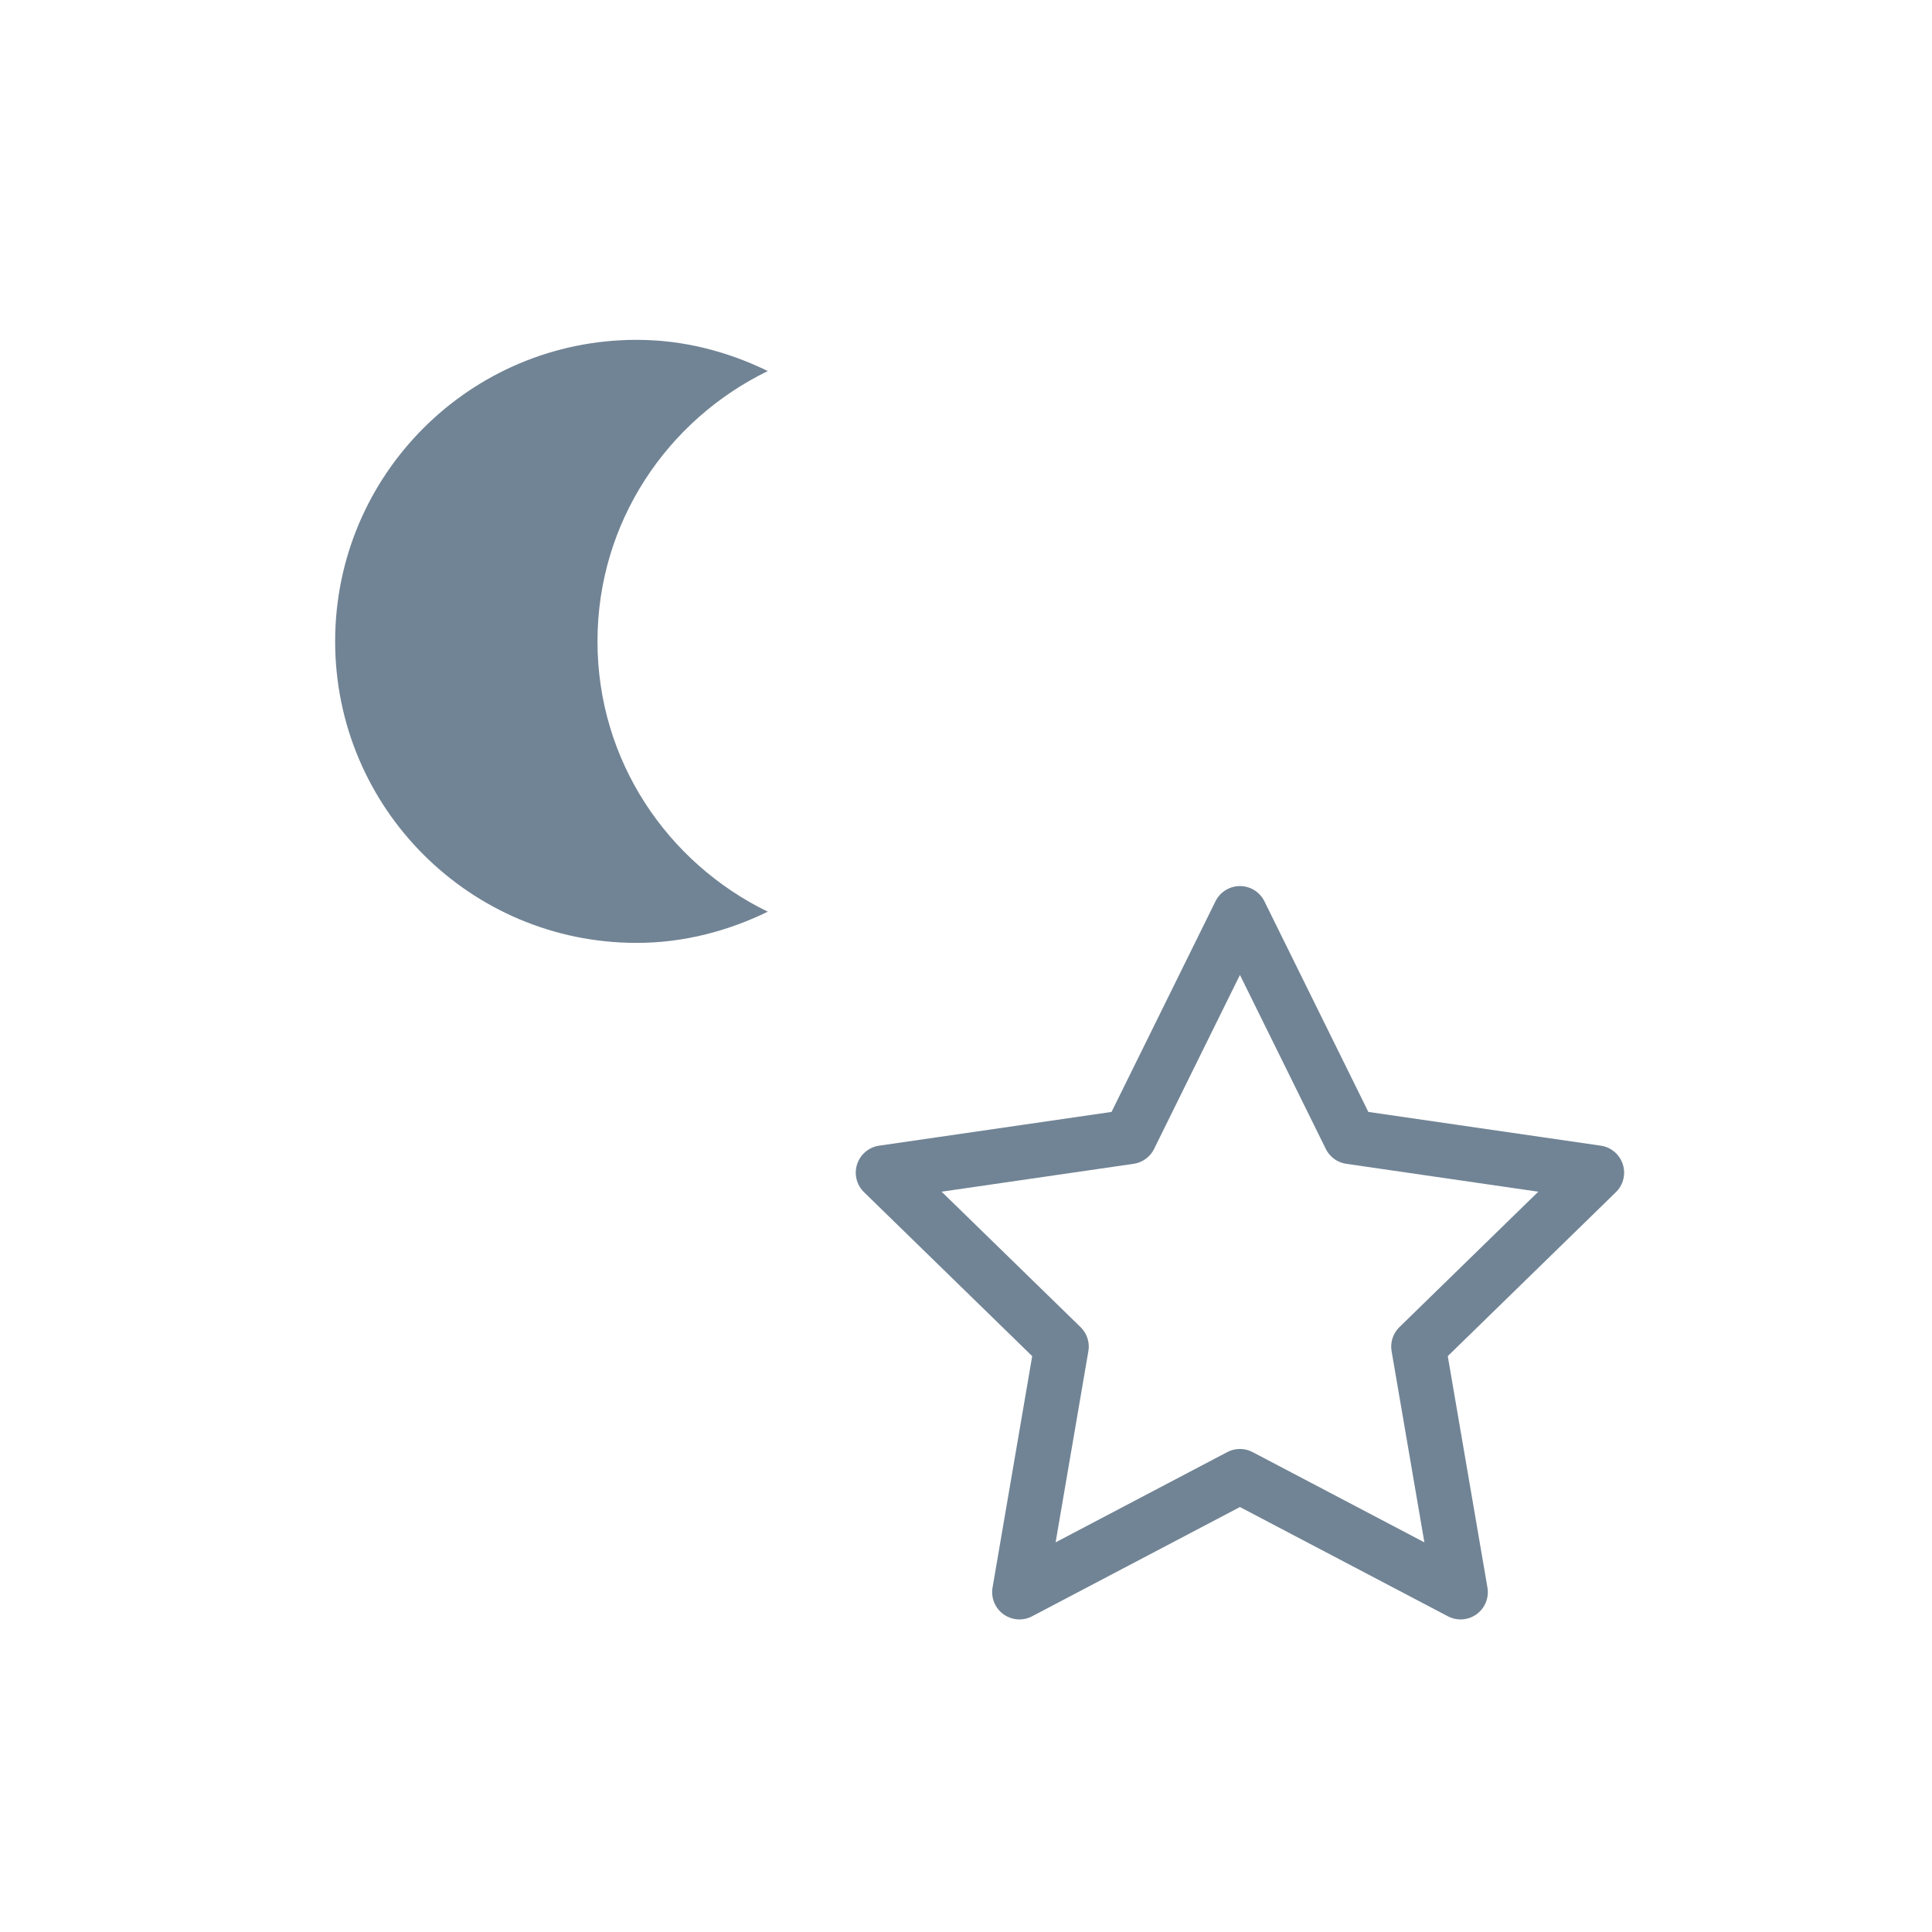 <?xml version="1.0" encoding="utf-8"?>
<!-- Generator: Adobe Illustrator 16.0.0, SVG Export Plug-In . SVG Version: 6.00 Build 0)  -->
<!DOCTYPE svg PUBLIC "-//W3C//DTD SVG 1.1//EN" "http://www.w3.org/Graphics/SVG/1.1/DTD/svg11.dtd">
<svg version="1.1" id="Layer_1" xmlns="http://www.w3.org/2000/svg" xmlns:xlink="http://www.w3.org/1999/xlink" x="0px" y="0px"
	 width="141.732px" height="141.732px" viewBox="0 0 141.732 141.732" enable-background="new 0 0 141.732 141.732"
	 xml:space="preserve">
<g>
	
		<polygon fill="none" stroke="#718495" stroke-width="4" stroke-linecap="round" stroke-linejoin="round" stroke-miterlimit="10" points="
		90.962,67.002 82.871,83.399 64.779,86.026 77.871,98.788 74.785,116.801 90.962,108.297 107.148,116.801 104.06,98.788 
		117.146,86.026 99.054,83.399 	"/>
	<path fill="#718495" d="M56.326,27.22c-2.917-1.423-6.154-2.289-9.623-2.289c-12.215,0-22.117,9.902-22.117,22.118
		c0,12.22,9.902,22.122,22.117,22.122c3.469,0,6.706-0.871,9.623-2.289c-7.371-3.587-12.494-11.081-12.494-19.833
		C43.832,38.302,48.955,30.807,56.326,27.22"/>
</g>
</svg>
